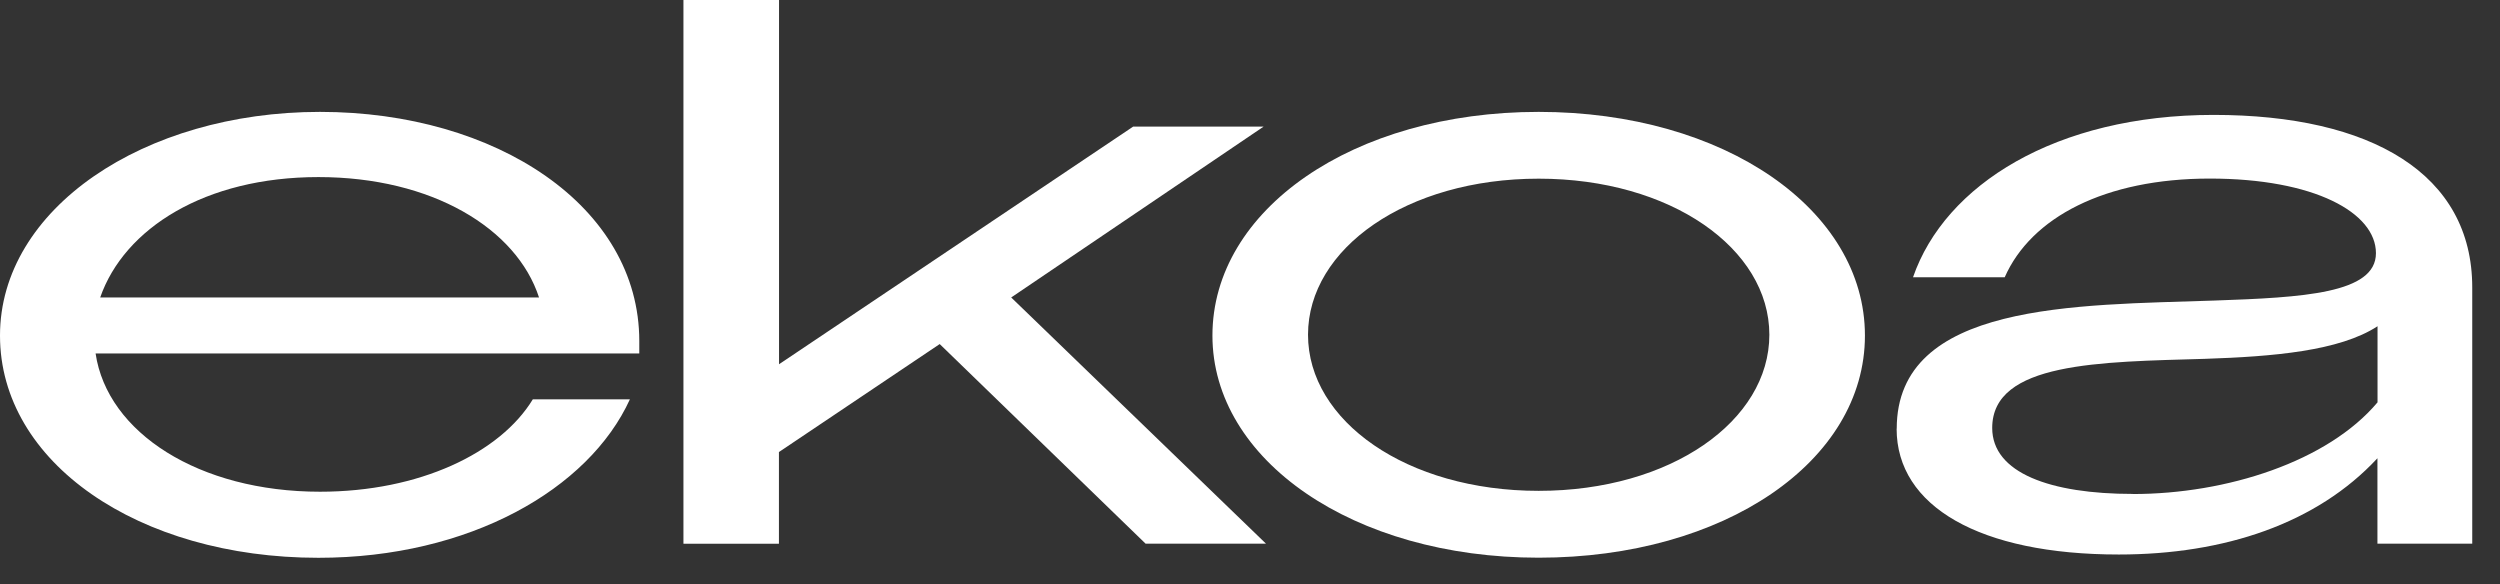 <svg xmlns="http://www.w3.org/2000/svg" width="77" height="18" viewBox="0 0 77 18" fill="none"><rect x="0" y="0" width="77" height="18" fill="#333333" stroke="none"/><path d="M0 10.335C0 6.436 4.425 3.446 9.857 3.446C15.29 3.446 19.69 6.365 19.69 10.504V10.886H2.944C3.304 13.325 6.125 15.145 9.857 15.145C12.919 15.145 15.407 13.95 16.411 12.299H19.401C18.133 15.074 14.449 17.18 9.808 17.18C4.259 17.18 0 14.239 0 10.338V10.335ZM3.086 9.162H16.602C15.909 7.034 13.301 5.454 9.808 5.454C6.316 5.454 3.828 7.034 3.086 9.162Z" fill="white"></path><path d="M21.052 0H23.994V11.219L34.902 3.899H38.92L31.145 9.162L38.991 16.744H35.283L28.943 10.597L23.991 13.923V16.747H21.05V0H21.052Z" fill="white"></path><path d="M37.343 10.335C37.343 6.461 41.673 3.446 47.391 3.446C53.11 3.446 57.44 6.461 57.44 10.335C57.44 14.209 53.11 17.177 47.391 17.177C41.673 17.177 37.343 14.163 37.343 10.335ZM54.496 10.31C54.496 7.656 51.456 5.503 47.391 5.503C43.326 5.503 40.287 7.656 40.287 10.31C40.287 12.965 43.326 15.118 47.391 15.118C51.456 15.118 54.496 12.965 54.496 10.31Z" fill="white"></path><path d="M58.419 13.205C58.419 9.306 63.944 9.402 68.203 9.257C70.931 9.162 73.179 9.042 73.179 7.798C73.179 6.553 71.288 5.5 68.061 5.5C64.833 5.5 62.558 6.695 61.745 8.54H58.921C59.903 5.694 63.322 3.539 68.178 3.539C73.034 3.539 76.145 5.356 76.145 8.851V16.744H73.225V14.114C71.359 16.124 68.514 17.079 65.259 17.079C60.975 17.079 58.416 15.595 58.416 13.205H58.419ZM65.692 15.216C68.587 15.216 71.698 14.212 73.228 12.392V10.048C72.055 10.815 69.998 10.982 67.916 11.052C64.686 11.148 61.36 11.148 61.36 13.181C61.36 14.569 63.155 15.213 65.69 15.213L65.692 15.216Z" fill="white"></path></svg>